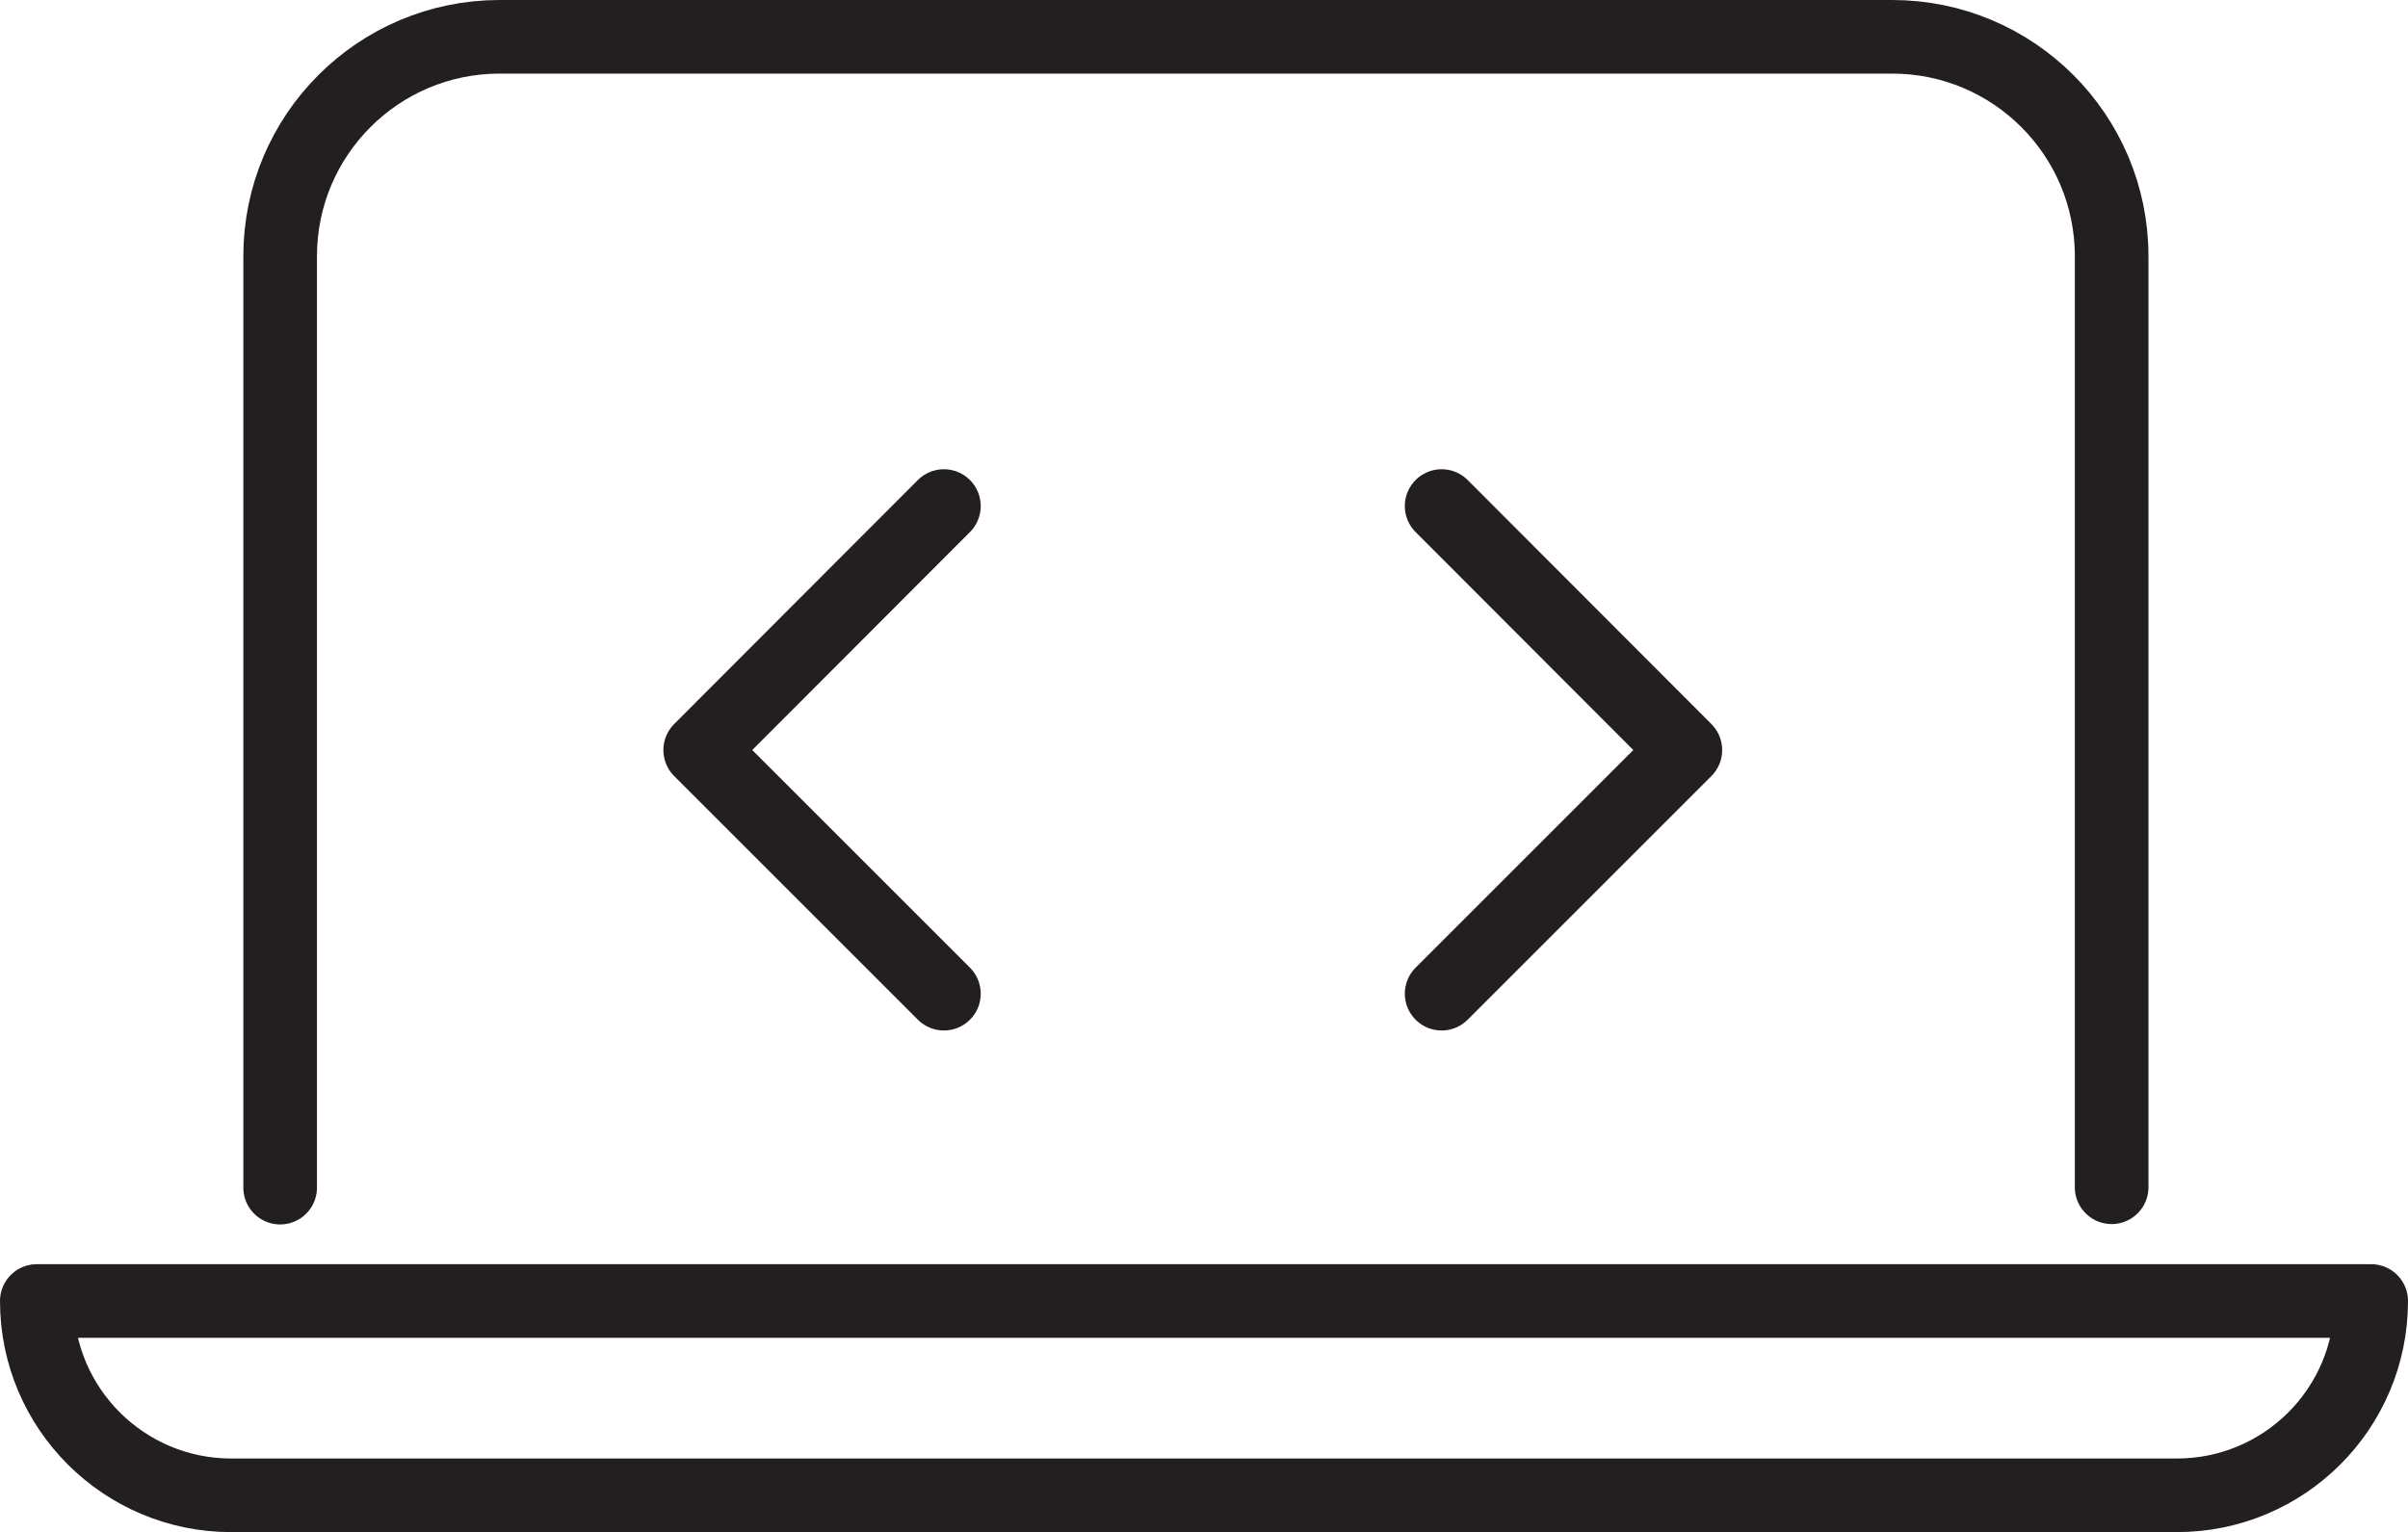 <?xml version="1.0" encoding="utf-8"?>
<!-- Generator: Adobe Illustrator 27.5.0, SVG Export Plug-In . SVG Version: 6.00 Build 0)  -->
<svg version="1.1" id="Layer_1" xmlns="http://www.w3.org/2000/svg" xmlns:xlink="http://www.w3.org/1999/xlink" x="0px" y="0px"
	 viewBox="0 0 65.41 41.63" style="enable-background:new 0 0 65.41 41.63;" xml:space="preserve">
<style type="text/css">
	.st0{fill:none;stroke:#231F20;stroke-width:2;stroke-linecap:round;stroke-linejoin:round;stroke-miterlimit:10;}
</style>
<g>
	<path class="st0" d="M59.13,40.63H6.28C3.37,40.63,1,38.27,1,35.35v0h63.41v0C64.41,38.27,62.05,40.63,59.13,40.63z"/>
	<path class="st0" d="M7.61,32.27V6.96C7.61,3.67,10.28,1,13.57,1H51.4c3.29,0,5.96,2.67,5.96,5.96v25.3"/>
	<polyline class="st0" points="25.64,13.75 19.02,20.38 25.64,27 	"/>
	<polyline class="st0" points="39.16,13.75 45.78,20.38 39.16,27 	"/>
</g>
</svg>

